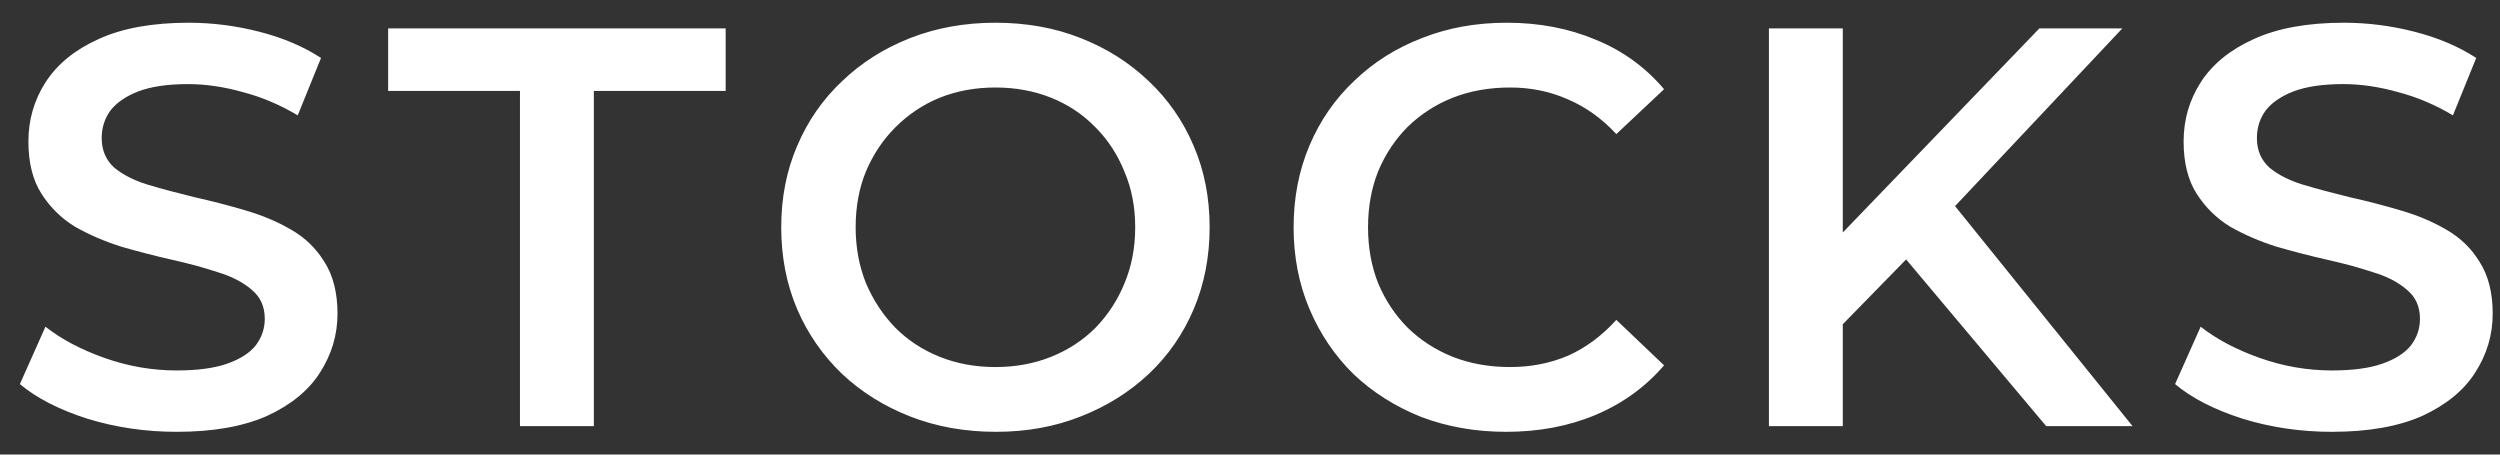 <svg width="88" height="16" viewBox="0 0 88 16" fill="none" xmlns="http://www.w3.org/2000/svg">
<rect x="0" y="0" width="88" height="16" fill="#333333" stroke="none"/>
<path d="M6.22 15.2C5.127 15.2 4.08 15.047 3.08 14.74C2.08 14.42 1.287 14.013 0.7 13.52L1.6 11.5C2.16 11.94 2.853 12.307 3.68 12.6C4.507 12.893 5.353 13.04 6.22 13.04C6.953 13.04 7.547 12.96 8 12.8C8.453 12.64 8.787 12.427 9 12.16C9.213 11.88 9.32 11.567 9.32 11.22C9.32 10.793 9.167 10.453 8.86 10.2C8.553 9.933 8.153 9.727 7.66 9.58C7.18 9.42 6.64 9.273 6.04 9.14C5.453 9.007 4.86 8.853 4.26 8.68C3.673 8.493 3.133 8.26 2.64 7.98C2.16 7.687 1.767 7.3 1.46 6.82C1.153 6.34 1 5.727 1 4.98C1 4.22 1.2 3.527 1.6 2.9C2.013 2.26 2.633 1.753 3.46 1.38C4.3 0.993 5.36 0.8 6.64 0.8C7.48 0.8 8.313 0.907 9.14 1.12C9.967 1.333 10.687 1.64 11.3 2.04L10.48 4.06C9.853 3.687 9.207 3.413 8.54 3.24C7.873 3.053 7.233 2.96 6.62 2.96C5.9 2.96 5.313 3.047 4.86 3.22C4.42 3.393 4.093 3.62 3.88 3.9C3.68 4.18 3.58 4.5 3.58 4.86C3.58 5.287 3.727 5.633 4.02 5.9C4.327 6.153 4.72 6.353 5.2 6.5C5.693 6.647 6.24 6.793 6.84 6.94C7.44 7.073 8.033 7.227 8.62 7.4C9.22 7.573 9.76 7.8 10.24 8.08C10.733 8.36 11.127 8.74 11.42 9.22C11.727 9.7 11.88 10.307 11.88 11.04C11.88 11.787 11.673 12.48 11.26 13.12C10.86 13.747 10.24 14.253 9.4 14.64C8.56 15.013 7.5 15.2 6.22 15.2ZM18.303 15V3.2H13.663V1H25.543V3.2H20.903V15H18.303ZM35.059 15.2C33.965 15.2 32.959 15.02 32.039 14.66C31.119 14.3 30.319 13.8 29.639 13.16C28.959 12.507 28.432 11.747 28.059 10.88C27.685 10 27.499 9.04 27.499 8C27.499 6.96 27.685 6.007 28.059 5.14C28.432 4.26 28.959 3.5 29.639 2.86C30.319 2.207 31.119 1.7 32.039 1.34C32.959 0.98 33.959 0.8 35.039 0.8C36.132 0.8 37.132 0.98 38.039 1.34C38.959 1.7 39.759 2.207 40.439 2.86C41.119 3.5 41.645 4.26 42.019 5.14C42.392 6.007 42.579 6.96 42.579 8C42.579 9.04 42.392 10 42.019 10.88C41.645 11.76 41.119 12.52 40.439 13.16C39.759 13.8 38.959 14.3 38.039 14.66C37.132 15.02 36.139 15.2 35.059 15.2ZM35.039 12.92C35.745 12.92 36.399 12.8 36.999 12.56C37.599 12.32 38.119 11.98 38.559 11.54C38.999 11.087 39.339 10.567 39.579 9.98C39.832 9.38 39.959 8.72 39.959 8C39.959 7.28 39.832 6.627 39.579 6.04C39.339 5.44 38.999 4.92 38.559 4.48C38.119 4.027 37.599 3.68 36.999 3.44C36.399 3.2 35.745 3.08 35.039 3.08C34.332 3.08 33.679 3.2 33.079 3.44C32.492 3.68 31.972 4.027 31.519 4.48C31.079 4.92 30.732 5.44 30.479 6.04C30.239 6.627 30.119 7.28 30.119 8C30.119 8.707 30.239 9.36 30.479 9.96C30.732 10.56 31.079 11.087 31.519 11.54C31.959 11.98 32.479 12.32 33.079 12.56C33.679 12.8 34.332 12.92 35.039 12.92ZM53.015 15.2C51.948 15.2 50.955 15.027 50.035 14.68C49.128 14.32 48.335 13.82 47.655 13.18C46.988 12.527 46.468 11.76 46.095 10.88C45.721 10 45.535 9.04 45.535 8C45.535 6.96 45.721 6 46.095 5.12C46.468 4.24 46.995 3.48 47.675 2.84C48.355 2.187 49.148 1.687 50.055 1.34C50.961 0.98 51.955 0.8 53.035 0.8C54.181 0.8 55.228 1 56.175 1.4C57.121 1.787 57.921 2.367 58.575 3.14L56.895 4.72C56.388 4.173 55.821 3.767 55.195 3.5C54.568 3.22 53.888 3.08 53.155 3.08C52.421 3.08 51.748 3.2 51.135 3.44C50.535 3.68 50.008 4.02 49.555 4.46C49.115 4.9 48.768 5.42 48.515 6.02C48.275 6.62 48.155 7.28 48.155 8C48.155 8.72 48.275 9.38 48.515 9.98C48.768 10.58 49.115 11.1 49.555 11.54C50.008 11.98 50.535 12.32 51.135 12.56C51.748 12.8 52.421 12.92 53.155 12.92C53.888 12.92 54.568 12.787 55.195 12.52C55.821 12.24 56.388 11.82 56.895 11.26L58.575 12.86C57.921 13.62 57.121 14.2 56.175 14.6C55.228 15 54.175 15.2 53.015 15.2ZM64.586 11.7L64.446 8.62L71.786 1H74.706L68.606 7.48L67.166 9.06L64.586 11.7ZM62.266 15V1H64.866V15H62.266ZM72.026 15L66.666 8.62L68.386 6.72L75.066 15H72.026ZM82.083 15.2C80.99 15.2 79.943 15.047 78.943 14.74C77.943 14.42 77.15 14.013 76.563 13.52L77.463 11.5C78.023 11.94 78.717 12.307 79.543 12.6C80.37 12.893 81.217 13.04 82.083 13.04C82.817 13.04 83.41 12.96 83.863 12.8C84.317 12.64 84.65 12.427 84.863 12.16C85.077 11.88 85.183 11.567 85.183 11.22C85.183 10.793 85.03 10.453 84.723 10.2C84.417 9.933 84.017 9.727 83.523 9.58C83.043 9.42 82.503 9.273 81.903 9.14C81.317 9.007 80.723 8.853 80.123 8.68C79.537 8.493 78.997 8.26 78.503 7.98C78.023 7.687 77.63 7.3 77.323 6.82C77.017 6.34 76.863 5.727 76.863 4.98C76.863 4.22 77.063 3.527 77.463 2.9C77.877 2.26 78.497 1.753 79.323 1.38C80.163 0.993 81.223 0.8 82.503 0.8C83.343 0.8 84.177 0.907 85.003 1.12C85.83 1.333 86.55 1.64 87.163 2.04L86.343 4.06C85.717 3.687 85.07 3.413 84.403 3.24C83.737 3.053 83.097 2.96 82.483 2.96C81.763 2.96 81.177 3.047 80.723 3.22C80.283 3.393 79.957 3.62 79.743 3.9C79.543 4.18 79.443 4.5 79.443 4.86C79.443 5.287 79.59 5.633 79.883 5.9C80.19 6.153 80.583 6.353 81.063 6.5C81.557 6.647 82.103 6.793 82.703 6.94C83.303 7.073 83.897 7.227 84.483 7.4C85.083 7.573 85.623 7.8 86.103 8.08C86.597 8.36 86.99 8.74 87.283 9.22C87.59 9.7 87.743 10.307 87.743 11.04C87.743 11.787 87.537 12.48 87.123 13.12C86.723 13.747 86.103 14.253 85.263 14.64C84.423 15.013 83.363 15.2 82.083 15.2Z" fill="white"/>
</svg>
